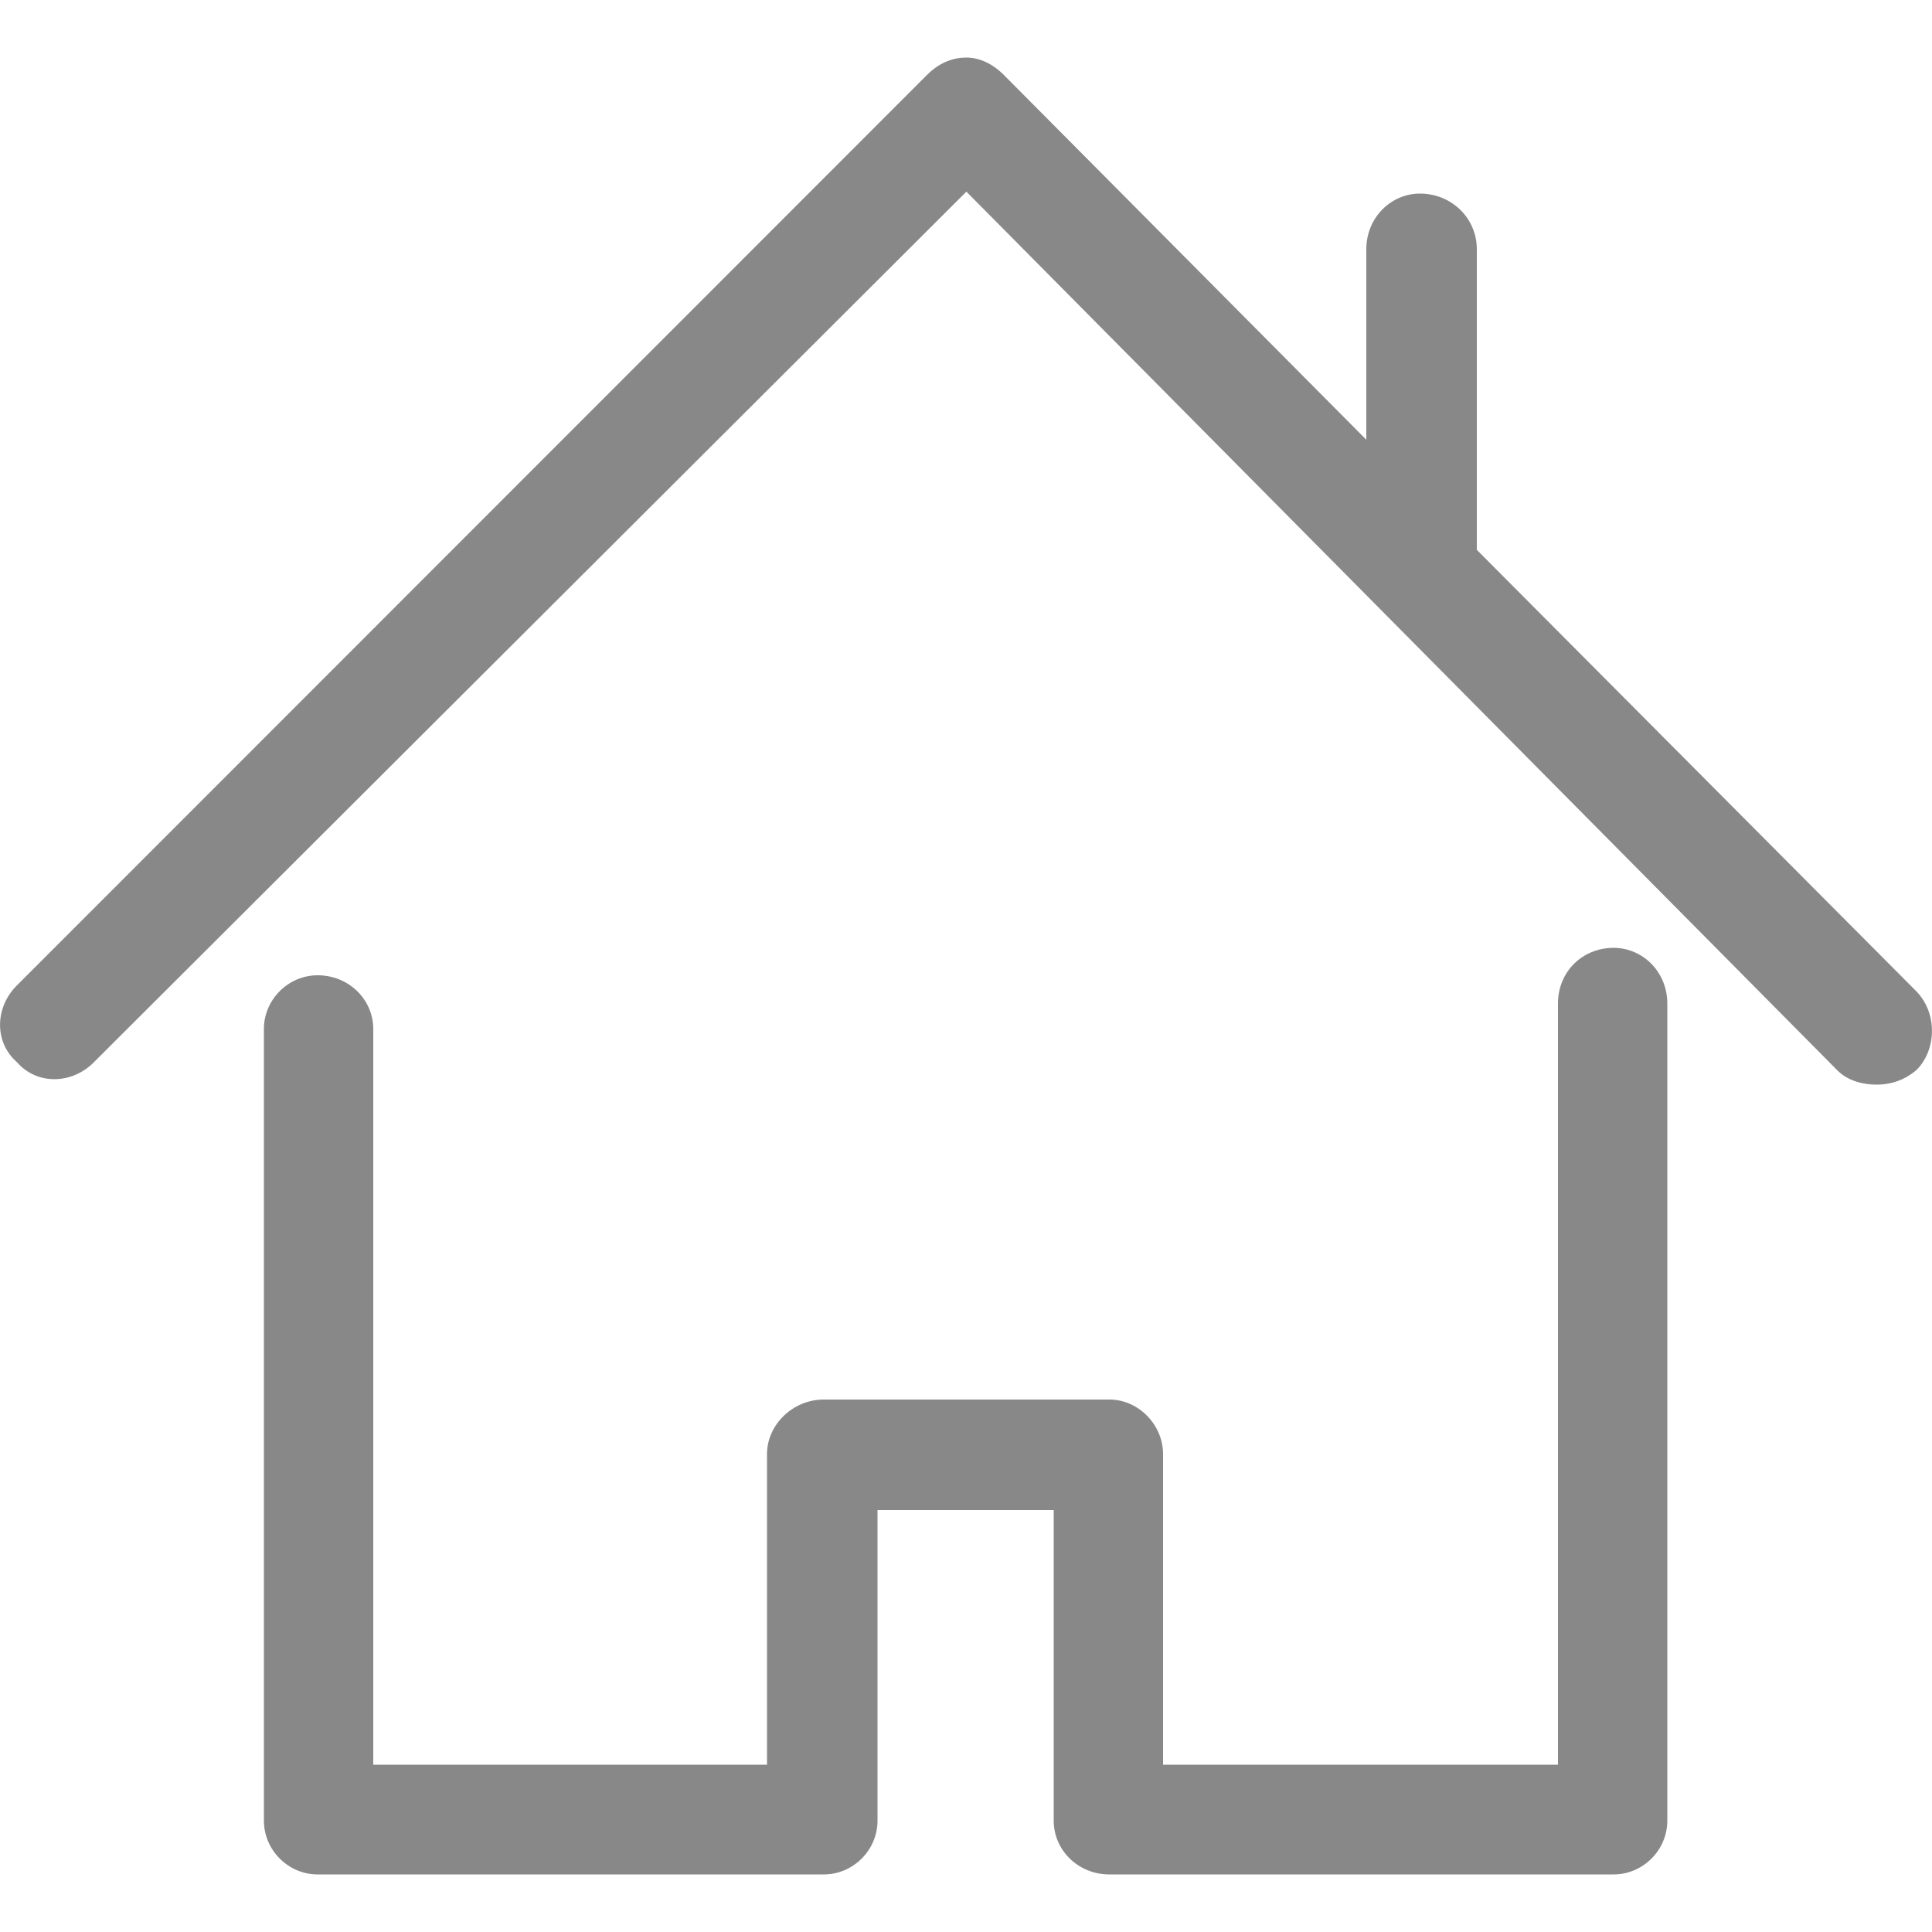 <?xml version="1.0" encoding="utf-8"?>
<!-- Generator: Adobe Illustrator 19.1.0, SVG Export Plug-In . SVG Version: 6.00 Build 0)  -->
<svg version="1.1" id="Layer_1" xmlns="http://www.w3.org/2000/svg" xmlns:xlink="http://www.w3.org/1999/xlink" x="0px" y="0px"
	 viewBox="0 0 500 500" style="enable-background:new 0 0 500 500;" xml:space="preserve">
<style type="text/css">
	.st0{fill:#888888;}
</style>
<g>
	<path class="st0" d="M417.6,245.3c-8.1,0-14.4,6.2-14.4,14.4v197H301v-80.4c0-7.5-6.3-14.1-13.9-14.1h-73.9
		c-8.1,0-14.7,6.6-14.7,14.1v80.4H96.6V266.3c0-7.6-6.3-13.9-14.4-13.9c-7.6,0-13.9,6.3-13.9,13.9v204.9c0,7.6,6.3,13.9,13.9,13.9
		h131c7.6,0,13.9-6.3,13.9-13.9v-80.4h45.6v80.4c0,7.6,6.3,13.9,14.4,13.9h130.5c7.6,0,13.9-6.3,13.9-13.9V259.7
		C431.5,251.6,425.2,245.3,417.6,245.3L417.6,245.3z"/>
	<path class="st0" d="M495.9,256.5L382.2,142.3V64.5c0-8.1-6.6-14.4-14.7-14.4c-7.6,0-13.9,6.3-13.9,14.4v49.3l-93.8-94.4
		c-2.9-2.9-6.3-4.5-9.7-4.5c-3.9,0-7.3,1.6-10.2,4.5L4.4,255c-5.7,5.6-6,14.7,0,19.9c5.2,6,14.3,5.7,19.9,0L250.1,49.6L475.5,277
		c2.3,2.3,5.8,3.7,10.2,3.7c3.9,0,7.3-1.3,10.2-3.7C501.2,271.8,501.5,262.2,495.9,256.5L495.9,256.5z"/>
</g>
</svg>
